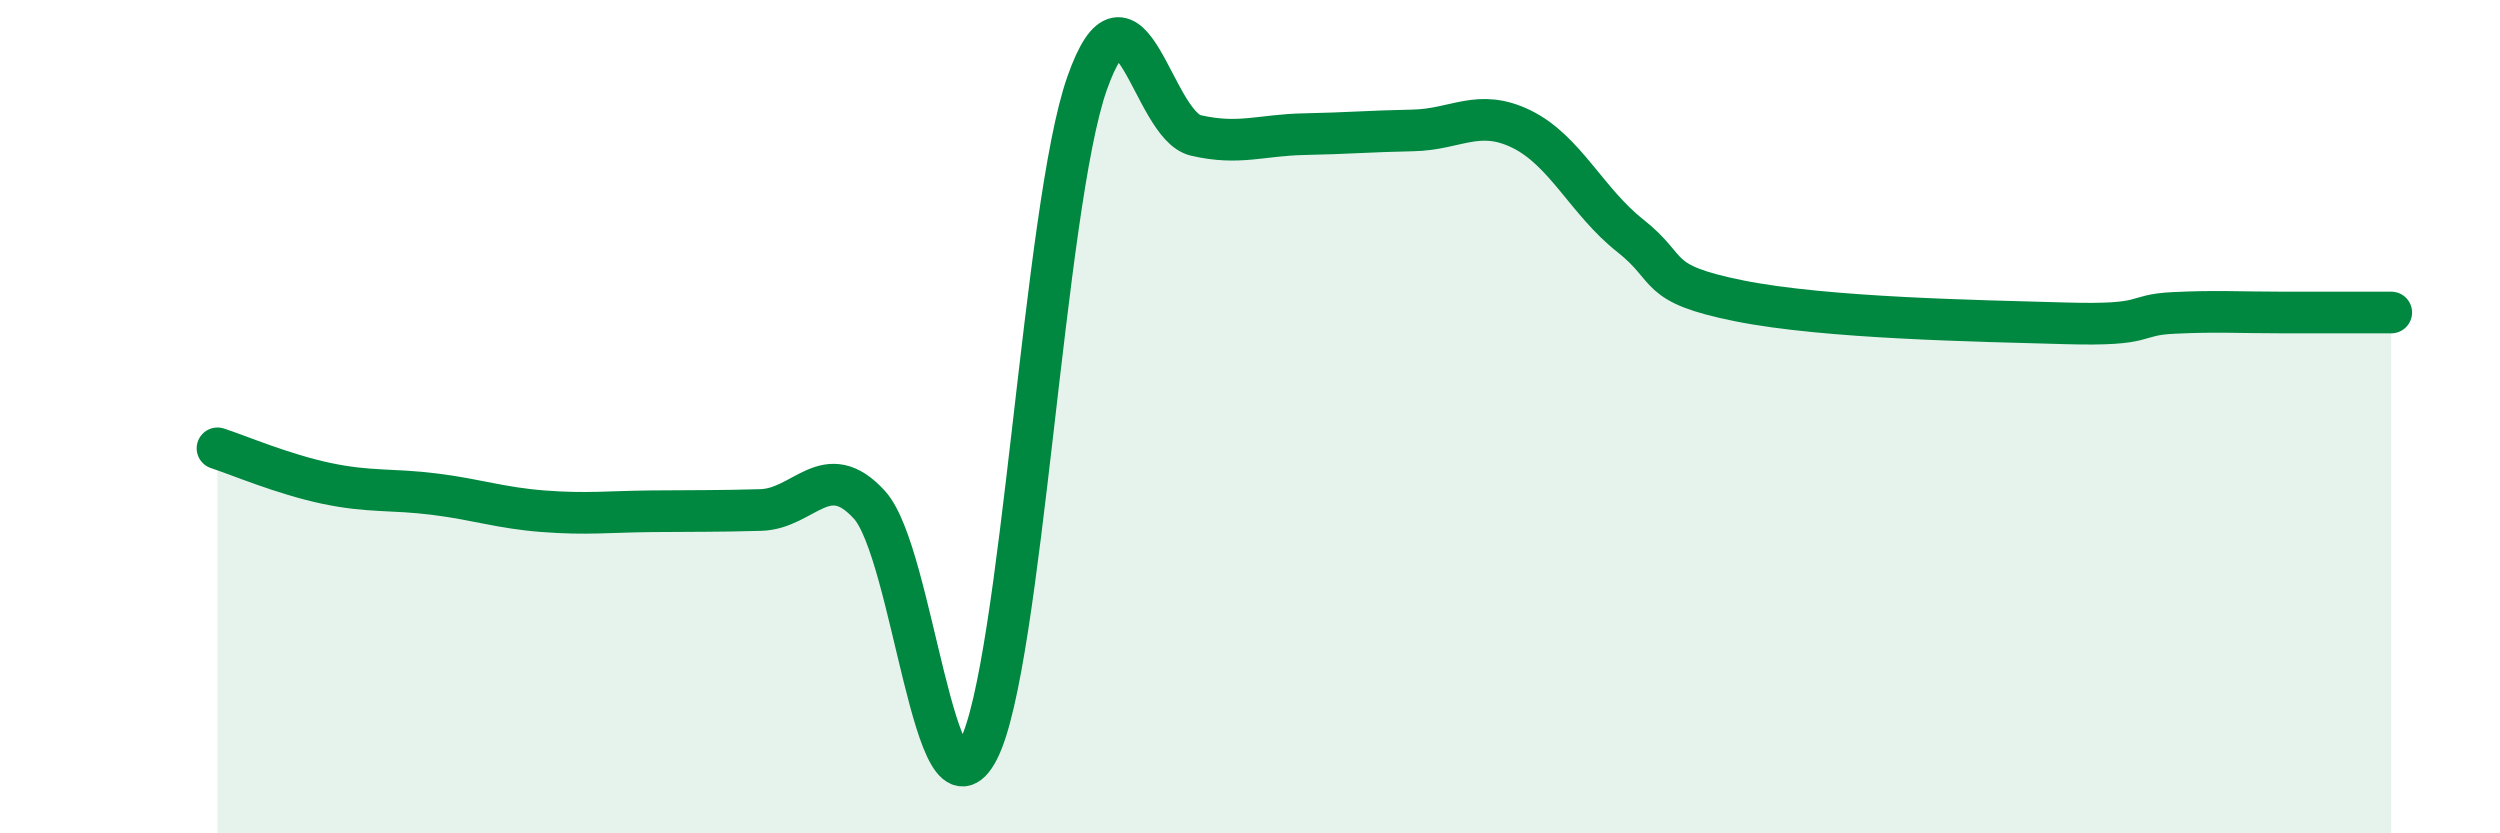 
    <svg width="60" height="20" viewBox="0 0 60 20" xmlns="http://www.w3.org/2000/svg">
      <path
        d="M 5.22,10.76 C 5.74,10.93 6.79,11.38 7.83,11.6 C 8.87,11.82 9.39,11.73 10.43,11.86 C 11.47,11.99 12,12.19 13.04,12.27 C 14.08,12.35 14.61,12.28 15.65,12.27 C 16.69,12.26 17.22,12.27 18.26,12.24 C 19.3,12.21 19.83,10.97 20.87,12.12 C 21.91,13.27 22.44,20.02 23.48,18 C 24.52,15.98 25.05,4.95 26.09,2 C 27.13,-0.95 27.66,3.01 28.7,3.25 C 29.74,3.49 30.26,3.24 31.3,3.22 C 32.34,3.2 32.87,3.15 33.91,3.13 C 34.95,3.11 35.48,2.59 36.52,3.1 C 37.56,3.61 38.09,4.84 39.13,5.66 C 40.17,6.48 39.65,6.8 41.74,7.22 C 43.83,7.64 47.48,7.7 49.57,7.76 C 51.66,7.82 51.13,7.56 52.17,7.51 C 53.21,7.46 53.74,7.5 54.78,7.5 C 55.82,7.5 56.87,7.5 57.39,7.5L57.39 20L5.22 20Z"
        fill="#008740"
        opacity="0.1"
        stroke-linecap="round"
        stroke-linejoin="round"
      />
      <path
        d="M 5.22,10.76 C 5.74,10.93 6.79,11.38 7.83,11.6 C 8.87,11.82 9.39,11.73 10.43,11.86 C 11.47,11.99 12,12.19 13.04,12.27 C 14.08,12.35 14.61,12.28 15.65,12.27 C 16.69,12.26 17.22,12.27 18.26,12.24 C 19.3,12.21 19.83,10.97 20.87,12.12 C 21.91,13.27 22.44,20.02 23.48,18 C 24.52,15.98 25.05,4.95 26.09,2 C 27.13,-0.95 27.66,3.01 28.7,3.25 C 29.74,3.49 30.26,3.24 31.3,3.22 C 32.34,3.2 32.87,3.15 33.91,3.13 C 34.95,3.11 35.48,2.59 36.52,3.1 C 37.56,3.61 38.09,4.84 39.13,5.66 C 40.17,6.48 39.65,6.8 41.74,7.22 C 43.83,7.64 47.48,7.7 49.57,7.76 C 51.66,7.82 51.13,7.56 52.17,7.51 C 53.21,7.46 53.74,7.5 54.78,7.5 C 55.82,7.5 56.87,7.5 57.39,7.5"
        stroke="#008740"
        stroke-width="1"
        fill="none"
        stroke-linecap="round"
        stroke-linejoin="round"
      />
    </svg>
  